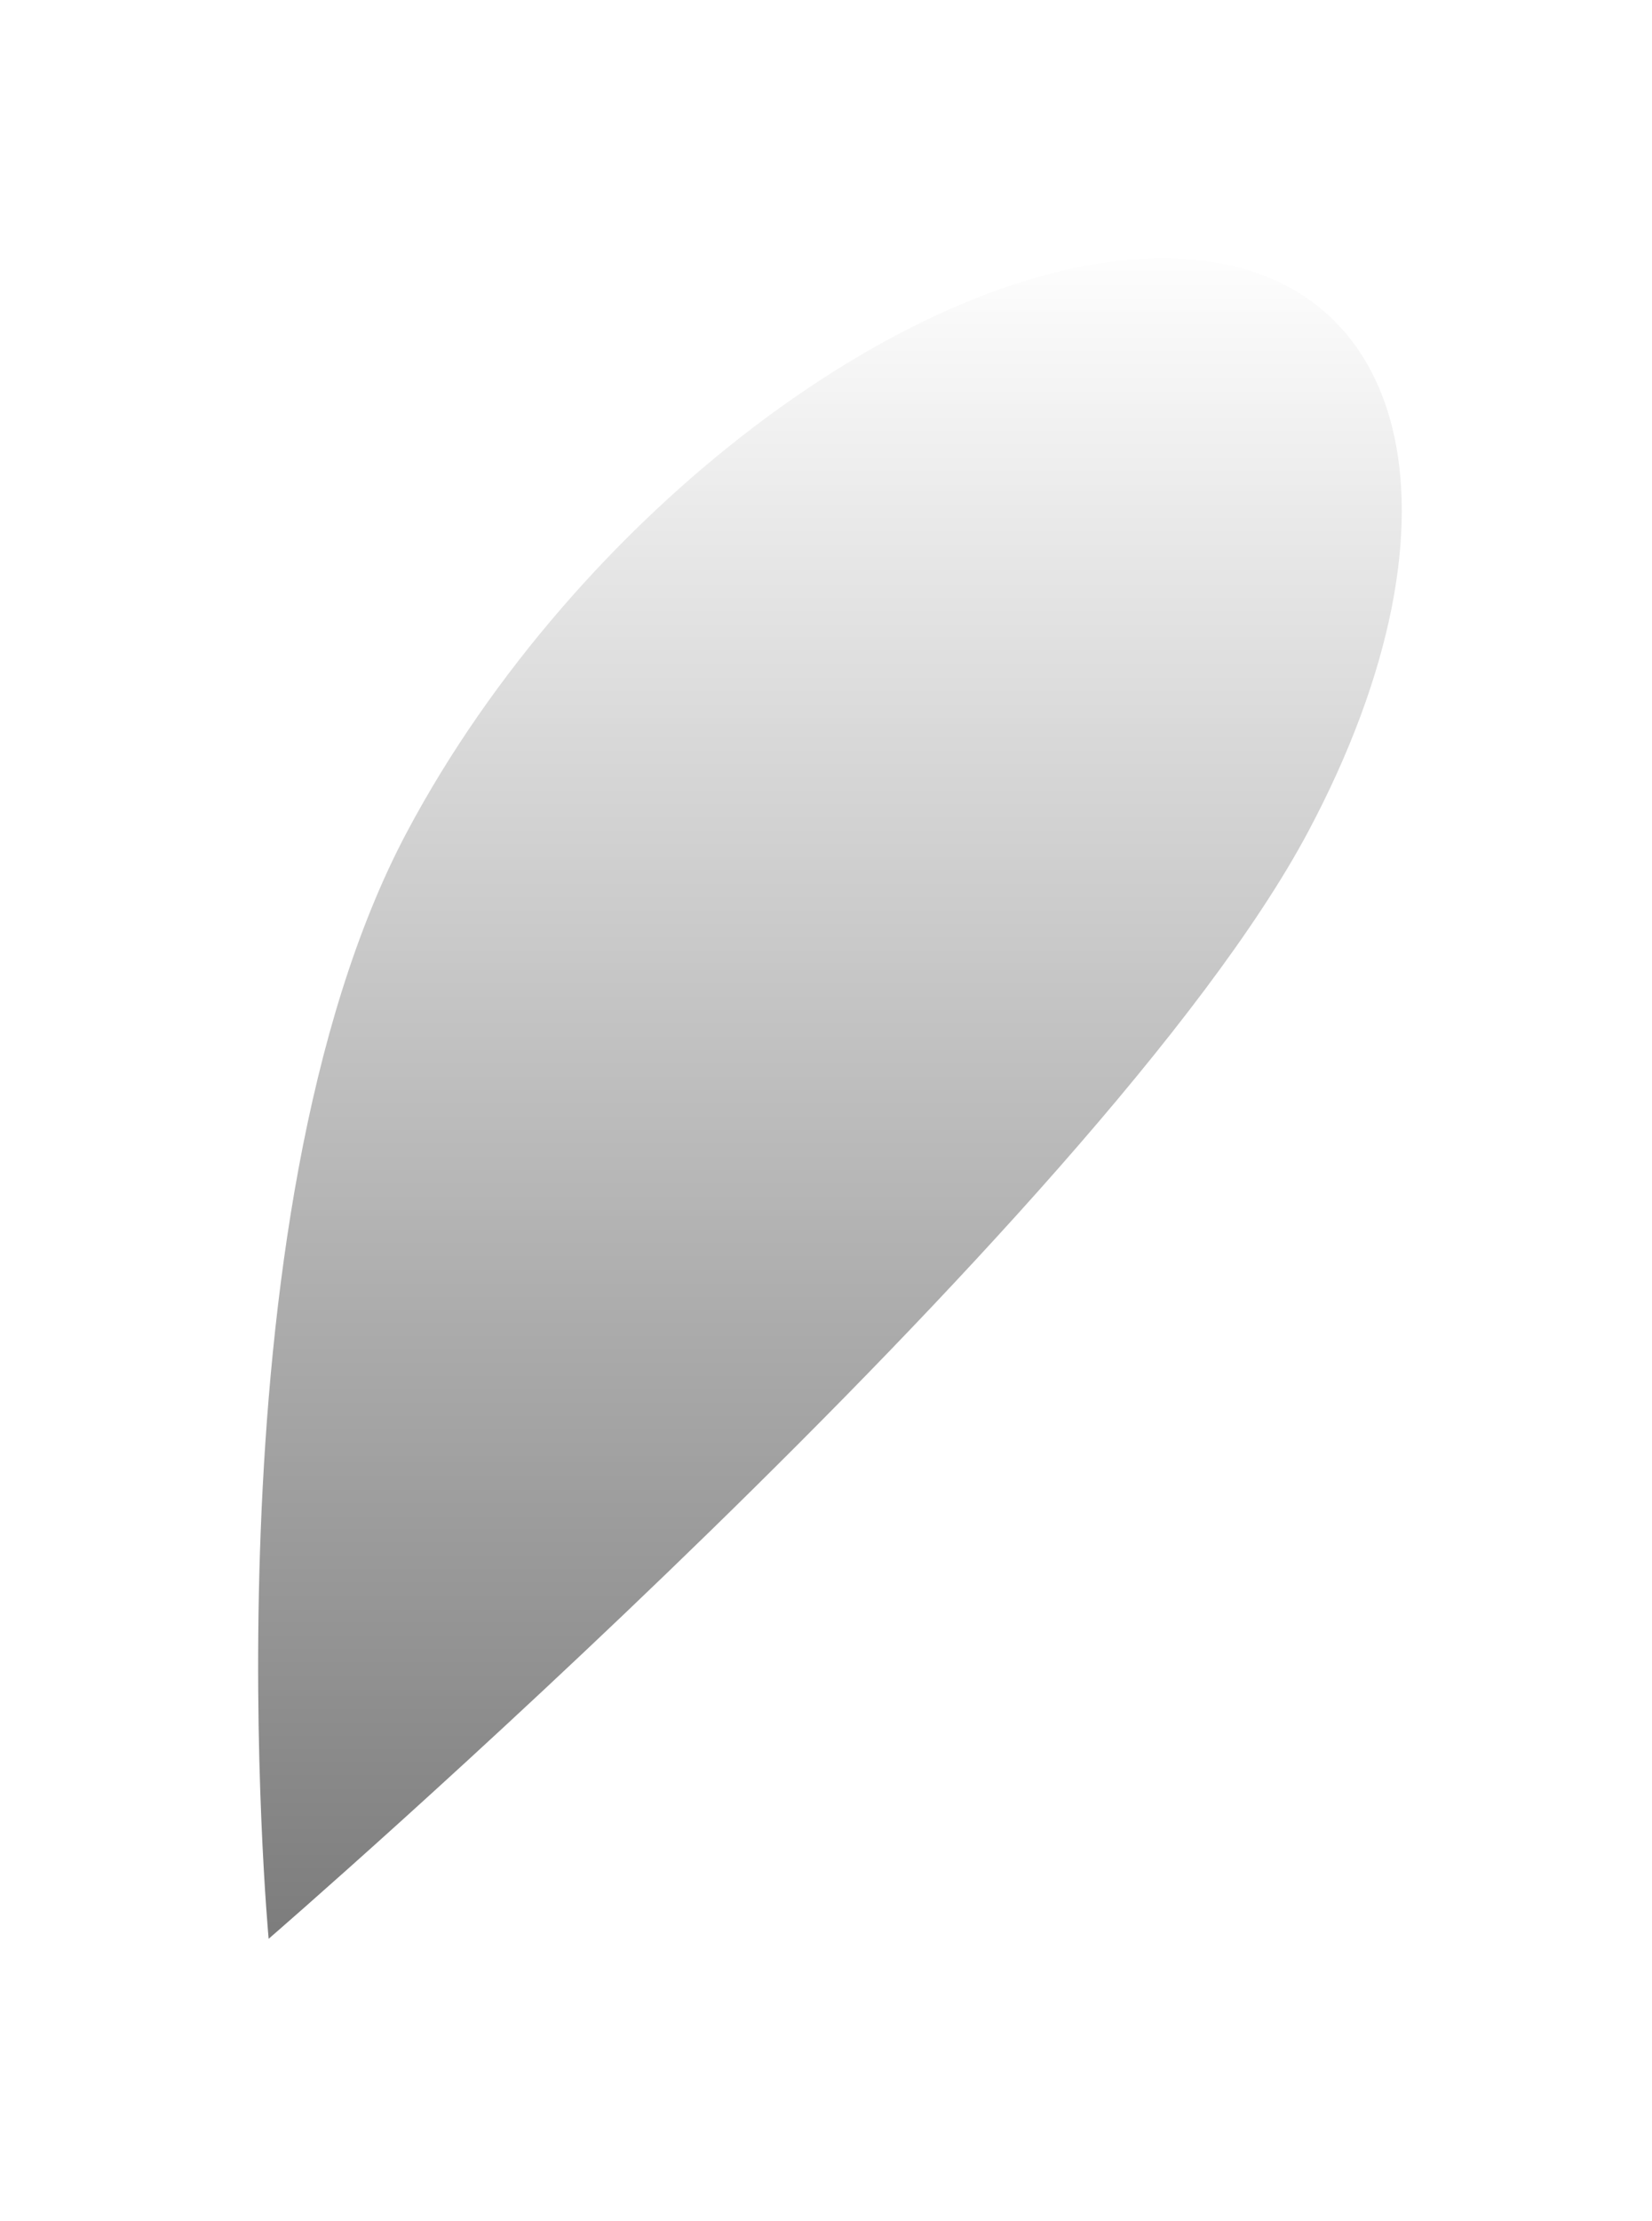 <?xml version="1.0" encoding="utf-8"?>
<svg xmlns="http://www.w3.org/2000/svg" fill="none" height="100%" overflow="visible" preserveAspectRatio="none" style="display: block;" viewBox="0 0 32 43" width="100%">
<g filter="url(#filter0_f_0_109)" id="Shape" opacity="0.513" style="mix-blend-mode:multiply">
<path d="M22.522 5C17.703 5 11.15 9.97 7.886 16.1C3.901 23.587 5.204 37.532 5.204 37.532C5.204 37.532 21.363 23.569 25.34 16.1C28.603 9.97 27.342 5 22.522 5Z" fill="url(#paint0_linear_0_109)"/>
</g>
<defs>
<filter color-interpolation-filters="sRGB" filterUnits="userSpaceOnUse" height="42.214" id="filter0_f_0_109" width="31.835" x="0.159" y="0.159">
<feFlood flood-opacity="0" result="BackgroundImageFix"/>
<feBlend in="SourceGraphic" in2="BackgroundImageFix" mode="normal" result="shape"/>
<feGaussianBlur result="effect1_foregroundBlur_0_109" stdDeviation="2.421"/>
</filter>
<linearGradient gradientUnits="userSpaceOnUse" id="paint0_linear_0_109" x1="5" x2="5" y1="5" y2="37.532">
<stop stop-opacity="0.01"/>
<stop offset="1"/>
</linearGradient>
</defs>
</svg>
